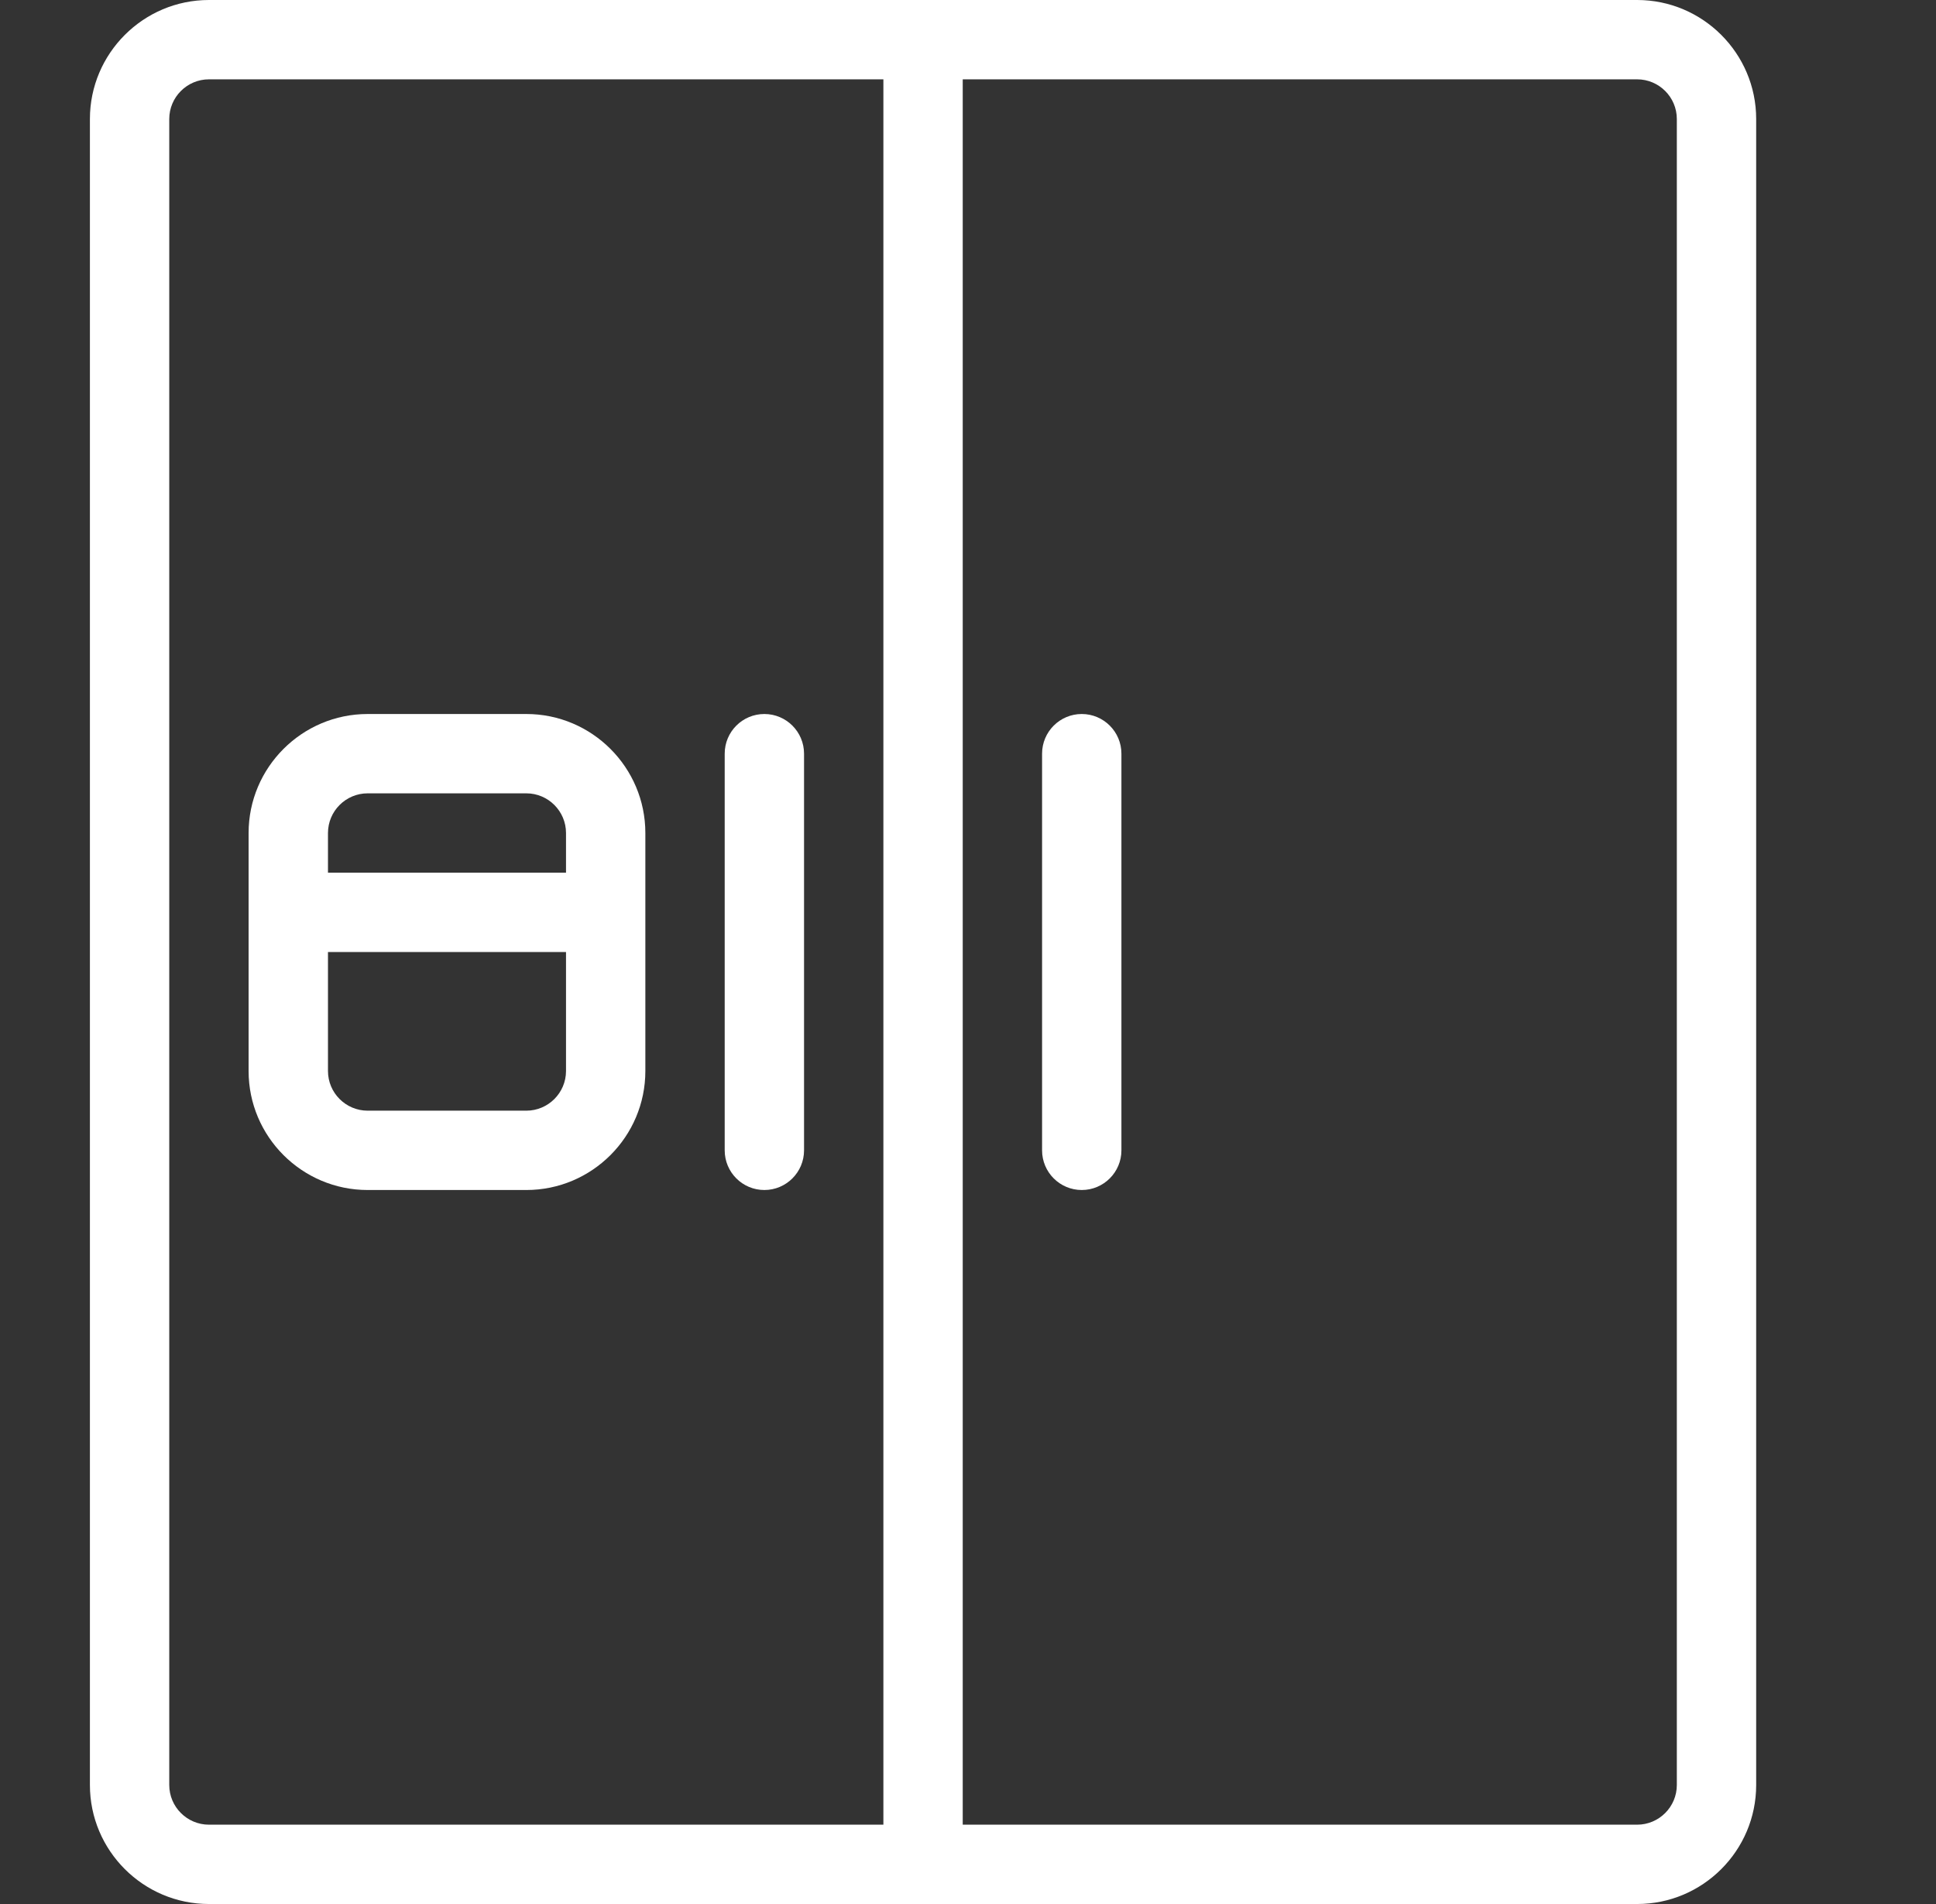 <svg width="61" height="60" viewBox="0 0 61 60" fill="none" xmlns="http://www.w3.org/2000/svg">
<rect x="0" y="0" width="61" height="60" fill="#333333" stroke="none"/>
<path d="M51.584 0H6.583C4.516 0 2.833 1.683 2.833 3.75V56.25C2.833 58.318 4.516 60 6.583 60H51.584C53.651 60 55.334 58.318 55.334 56.25V3.75C55.334 1.683 53.651 0 51.584 0ZM5.333 56.25V3.75C5.333 3.06 5.896 2.5 6.583 2.5H27.834V57.5H6.583C5.896 57.5 5.333 56.94 5.333 56.25ZM52.834 56.25C52.834 56.94 52.271 57.5 51.584 57.5H30.334V2.5H51.584C52.271 2.5 52.834 3.06 52.834 3.75V56.25Z" fill="white"/>
<path d="M24.084 22.5C23.393 22.5 22.834 23.06 22.834 23.75V36.25C22.834 36.94 23.393 37.5 24.084 37.5C24.773 37.5 25.334 36.94 25.334 36.25V23.75C25.334 23.06 24.773 22.5 24.084 22.5Z" fill="white"/>
<path d="M34.084 22.5C33.394 22.5 32.834 23.06 32.834 23.75V36.25C32.834 36.94 33.394 37.5 34.084 37.5C34.773 37.5 35.334 36.94 35.334 36.25V23.75C35.334 23.06 34.773 22.5 34.084 22.5Z" fill="white"/>
<path d="M16.584 22.5H11.584C9.516 22.5 7.833 24.183 7.833 26.25V33.75C7.833 35.818 9.516 37.5 11.584 37.5H16.584C18.651 37.5 20.334 35.818 20.334 33.75V26.25C20.334 24.183 18.651 22.5 16.584 22.5ZM11.584 25H16.584C17.271 25 17.834 25.56 17.834 26.25V27.5H10.334V26.25C10.334 25.56 10.896 25 11.584 25ZM16.584 35H11.584C10.896 35 10.334 34.44 10.334 33.75V30H17.834V33.75C17.834 34.44 17.271 35 16.584 35Z" fill="white"/>
</svg>
